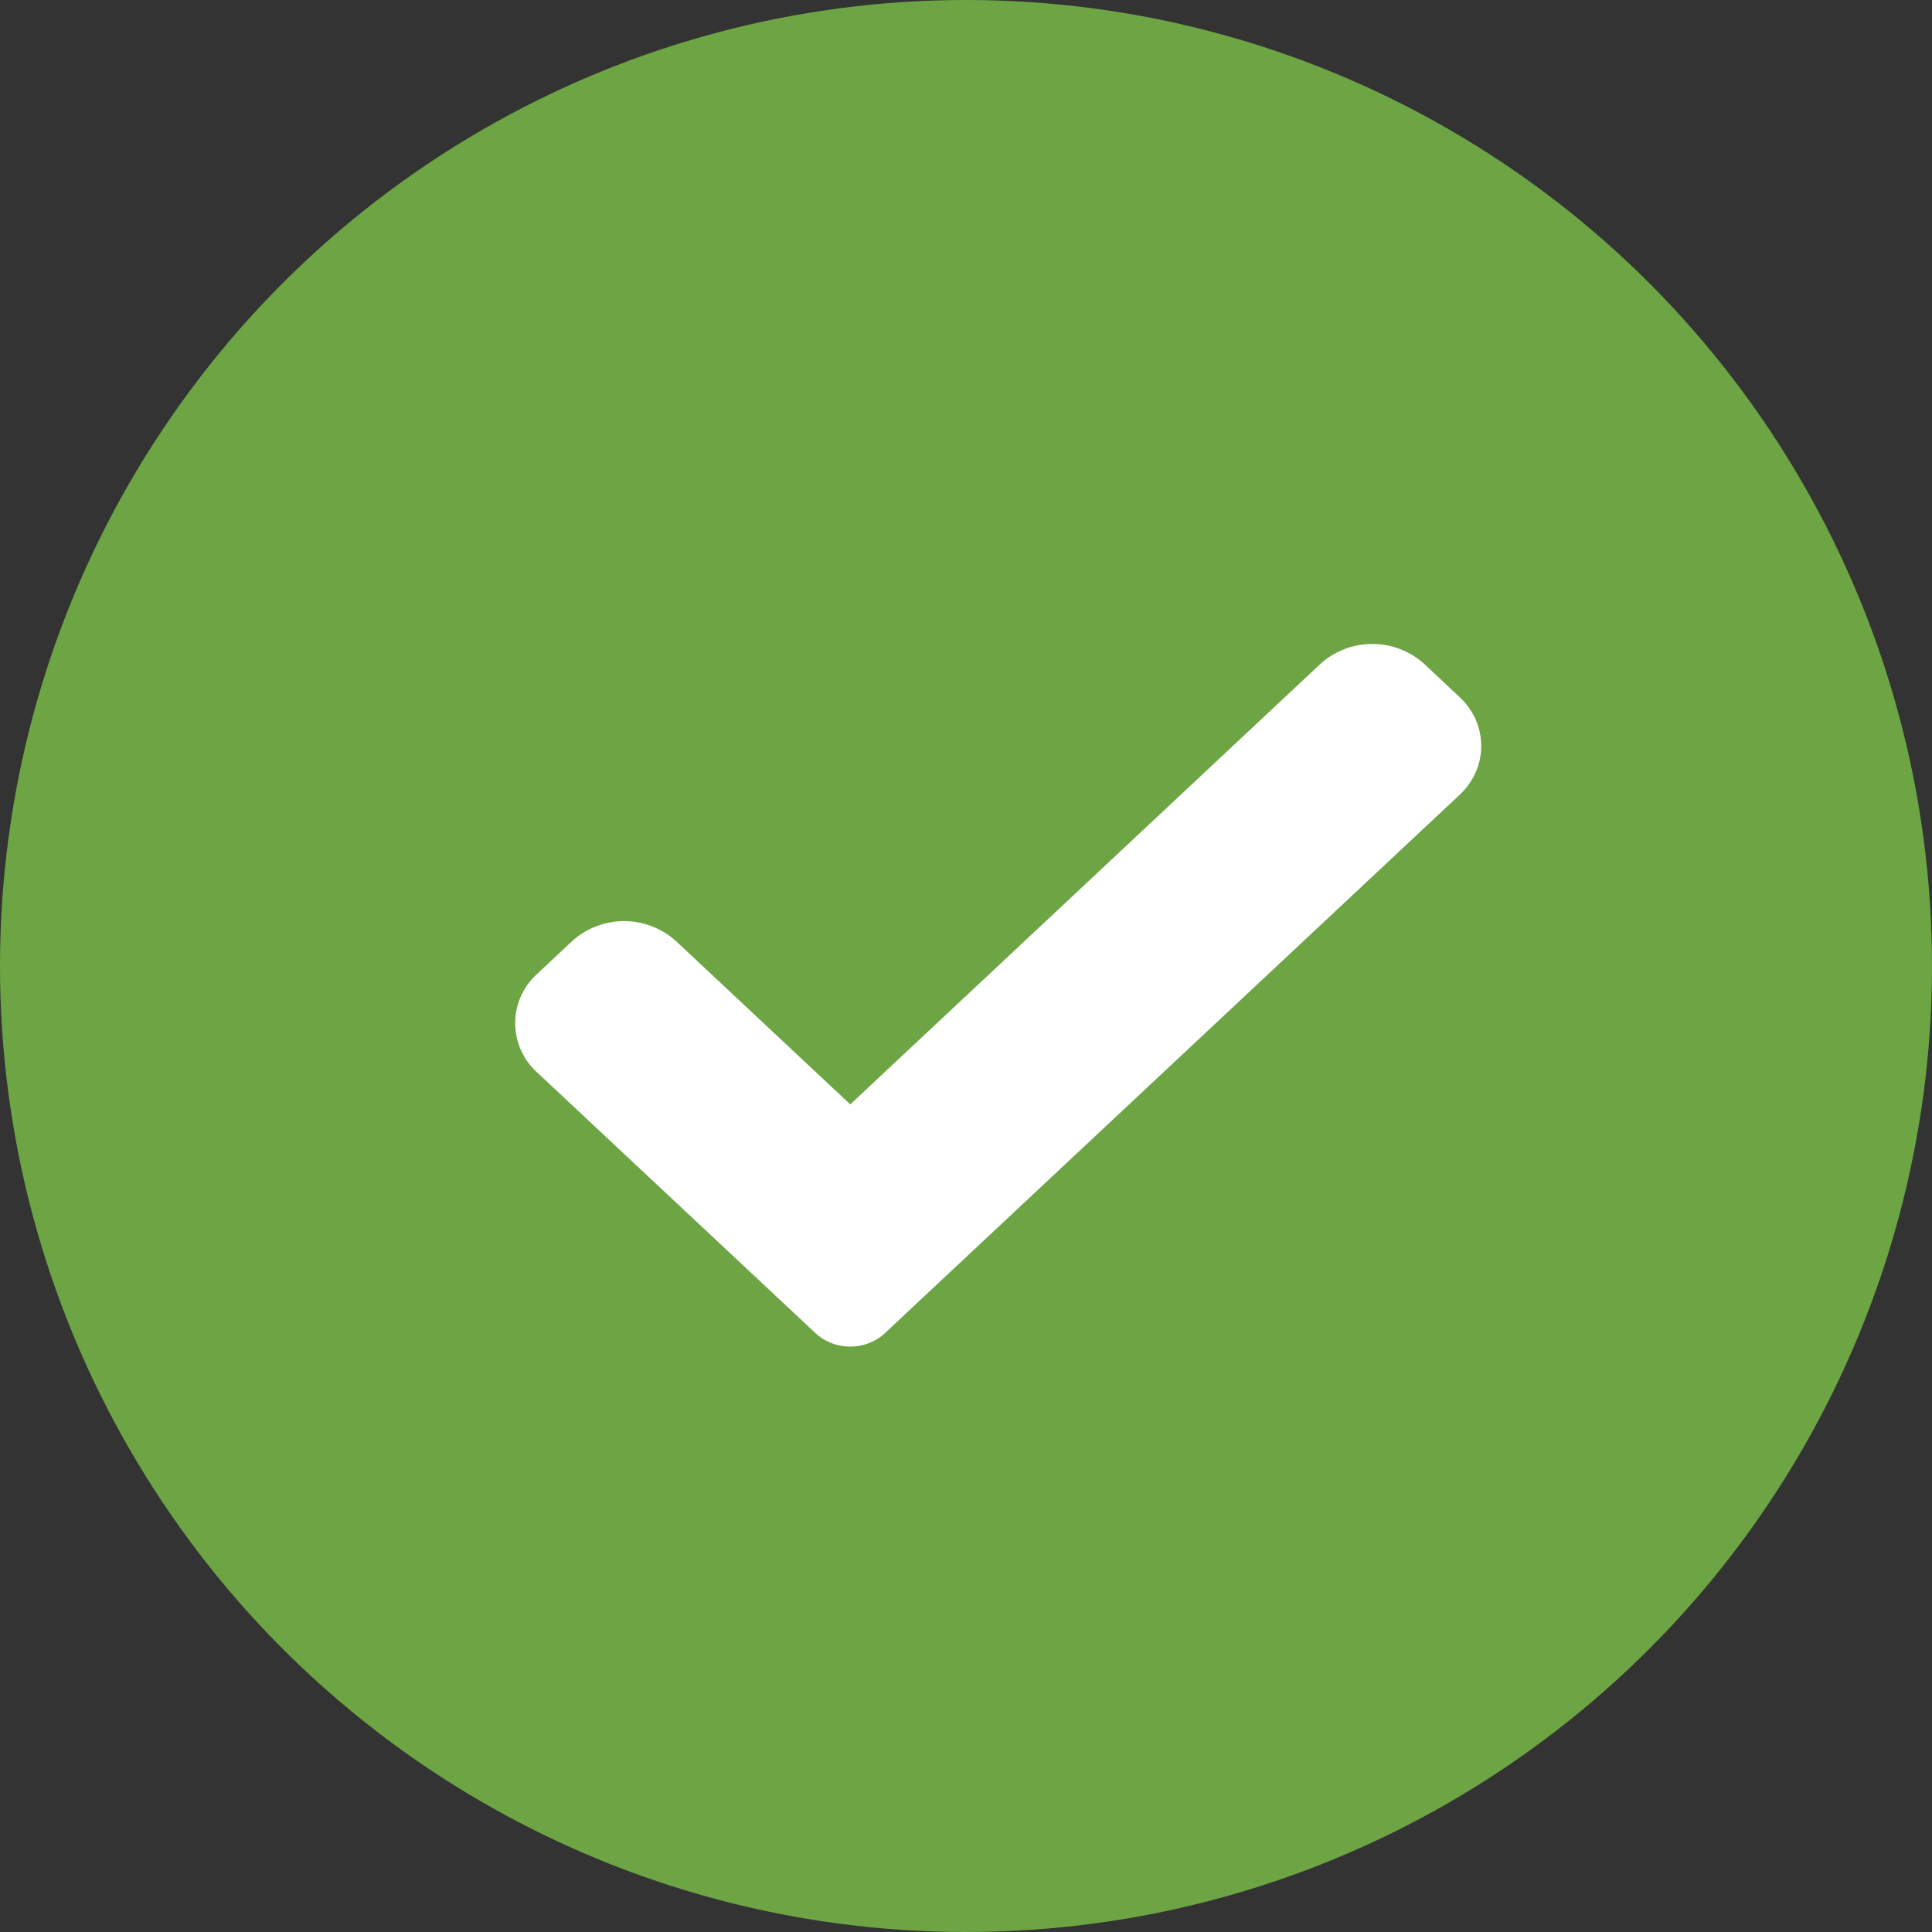 <svg width="30" height="30" fill="none" xmlns="http://www.w3.org/2000/svg"><rect width="100%" height="100%" fill="#333333" stroke="none"/><circle cx="15" cy="15" r="15" fill="#6DA544"/><path d="M13.744 20.699a.79.79 0 0 1-.542.21.79.79 0 0 1-.541-.21l-4.324-4.05a1.028 1.028 0 0 1 0-1.522l.541-.508a1.204 1.204 0 0 1 1.625 0l2.7 2.53 7.294-6.834a1.204 1.204 0 0 1 1.625 0l.541.508c.45.42.45 1.101 0 1.521l-8.92 8.355Z" fill="#fff"/></svg>